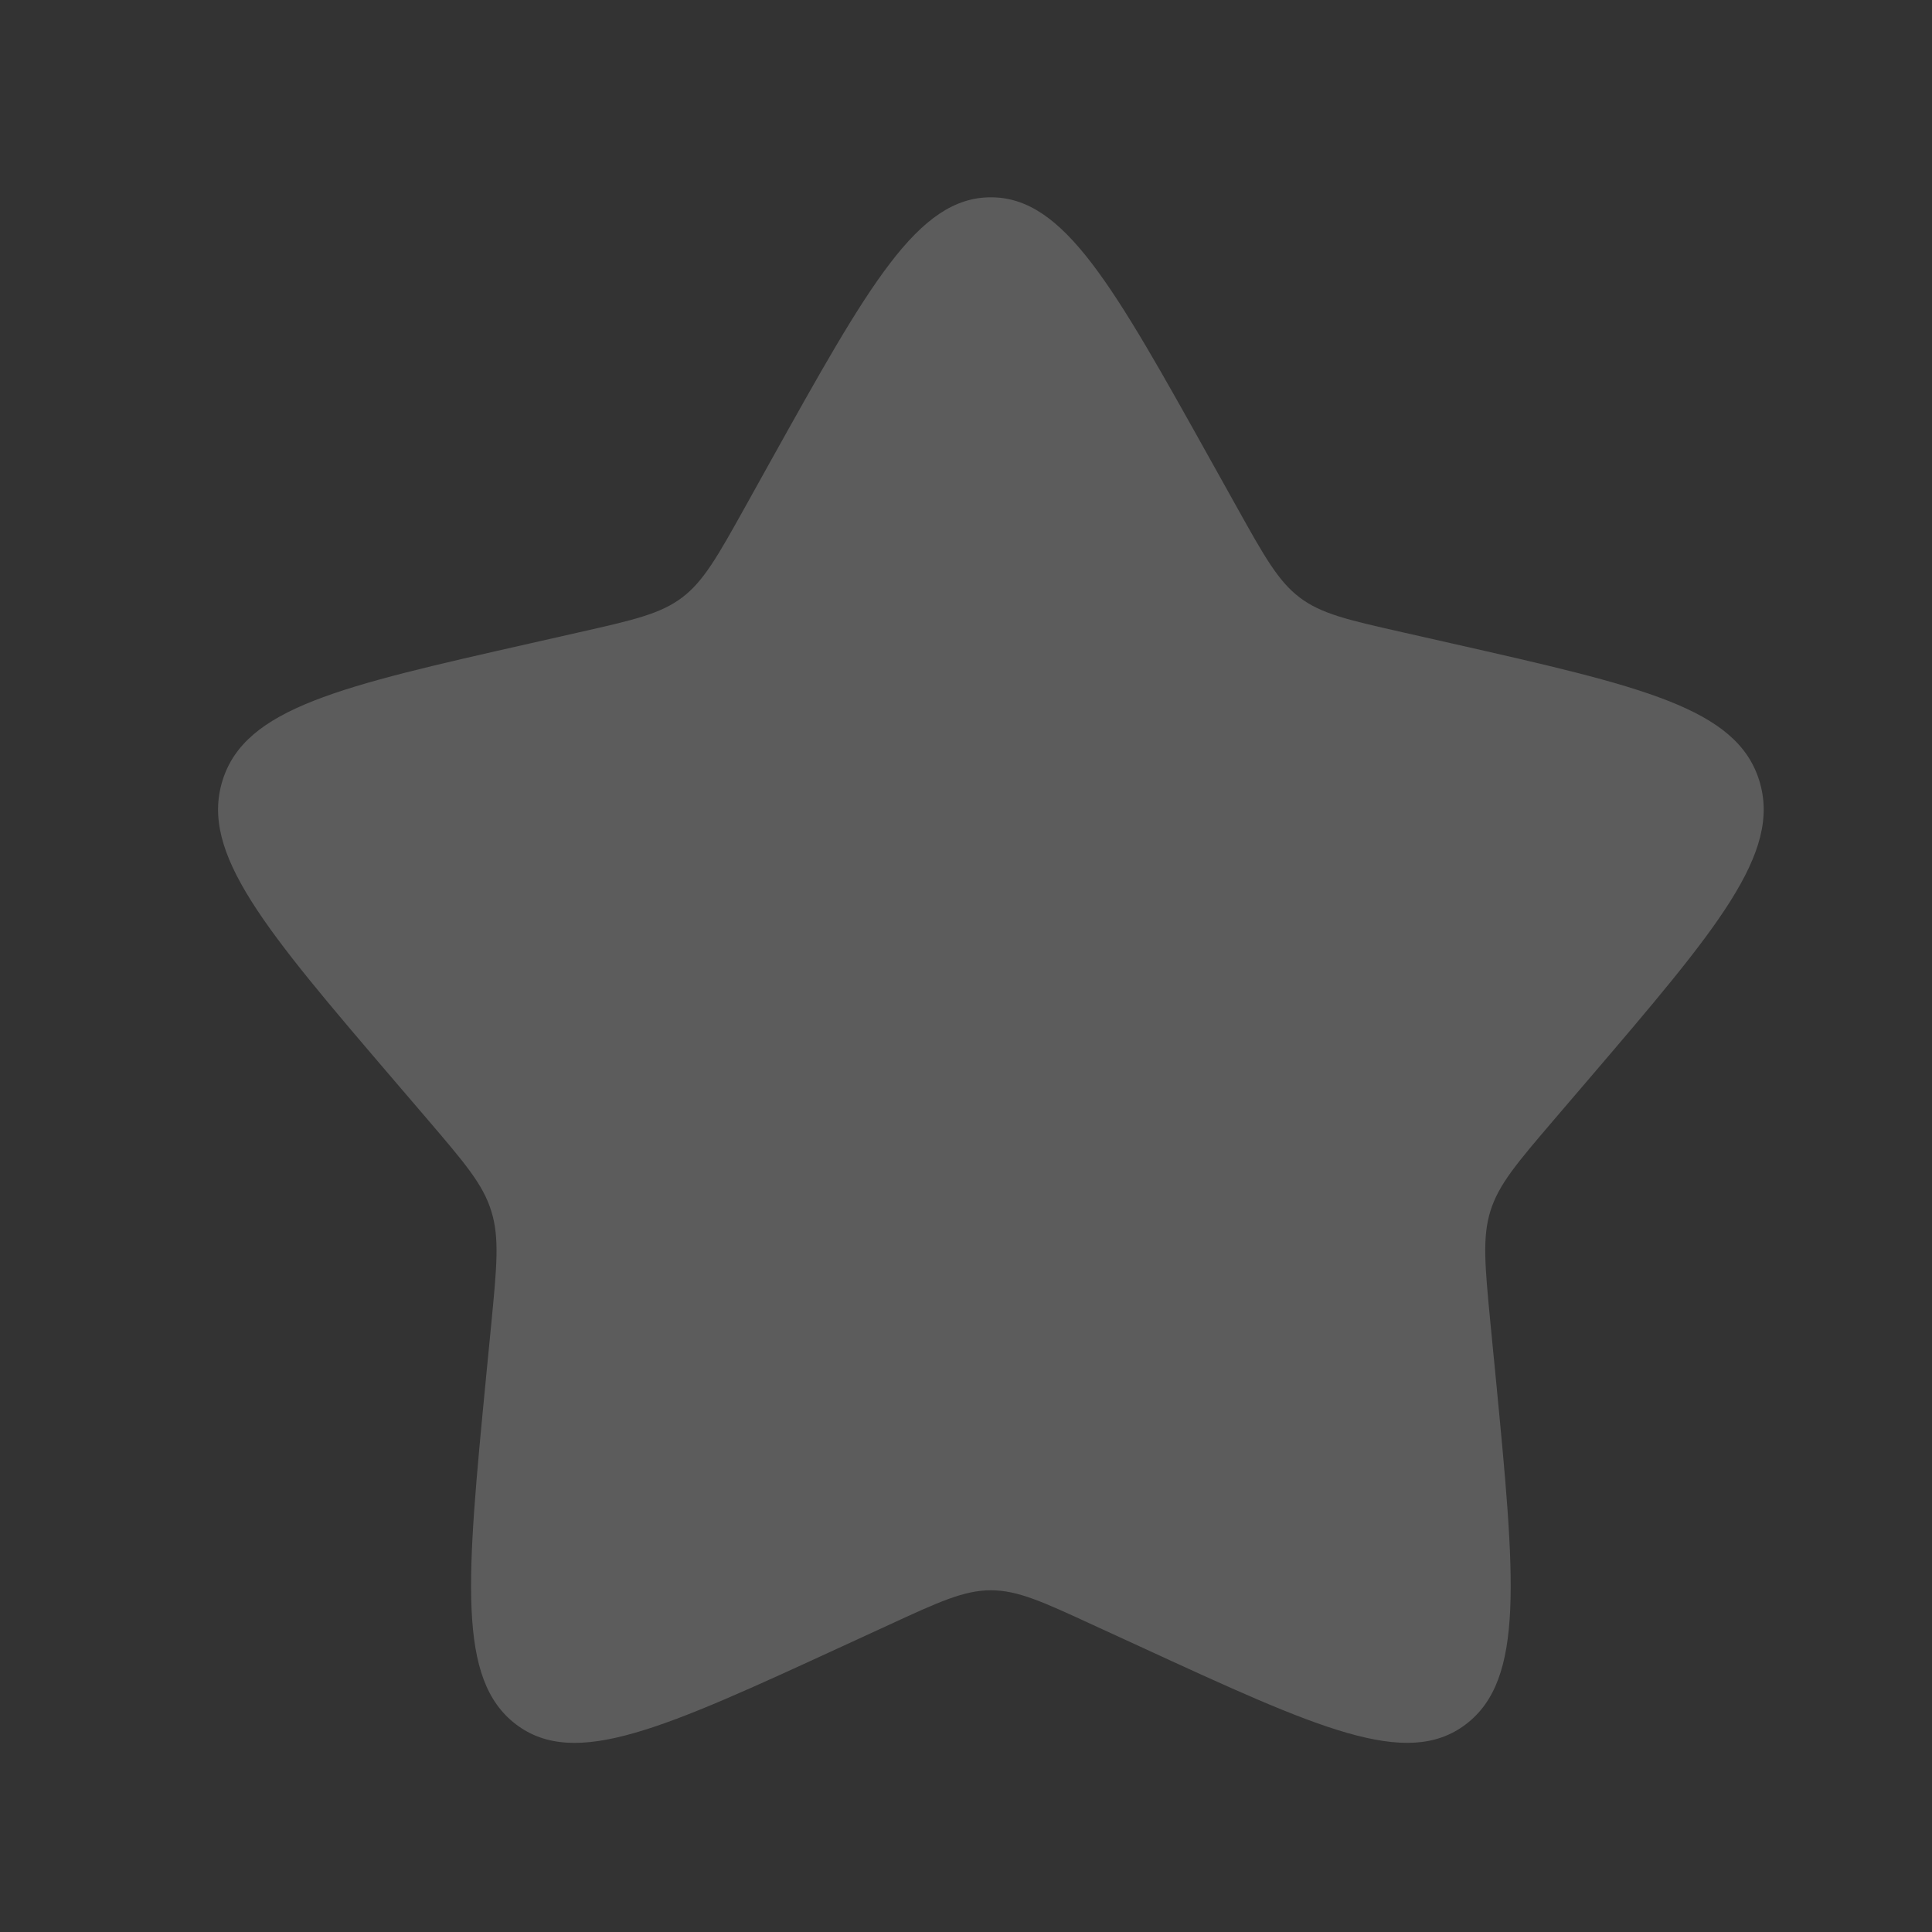 <svg width="25" height="25" viewBox="0 0 25 25" fill="none" xmlns="http://www.w3.org/2000/svg">
<rect x="0" y="0" width="25" height="25" fill="#333333" stroke="none"/>
<path d="M9.975 5.961C11.242 3.689 11.875 2.553 12.822 2.553C13.769 2.553 14.402 3.689 15.669 5.961L15.997 6.549C16.357 7.195 16.537 7.518 16.817 7.731C17.097 7.944 17.447 8.023 18.147 8.181L18.783 8.325C21.243 8.882 22.473 9.16 22.765 10.101C23.057 11.041 22.219 12.022 20.542 13.983L20.108 14.49C19.632 15.047 19.393 15.326 19.286 15.67C19.179 16.015 19.216 16.387 19.287 17.13L19.353 17.807C19.606 20.424 19.733 21.732 18.967 22.313C18.201 22.894 17.049 22.364 14.747 21.304L14.15 21.03C13.496 20.728 13.17 20.578 12.822 20.578C12.475 20.578 12.148 20.728 11.494 21.03L10.898 21.304C8.595 22.364 7.443 22.894 6.678 22.314C5.911 21.732 6.038 20.424 6.291 17.807L6.357 17.131C6.429 16.387 6.465 16.015 6.357 15.671C6.251 15.326 6.012 15.047 5.537 14.491L5.102 13.983C3.425 12.023 2.587 11.042 2.879 10.101C3.171 9.16 4.402 8.881 6.862 8.325L7.498 8.181C8.198 8.023 8.546 7.944 8.828 7.731C9.108 7.518 9.288 7.195 9.648 6.549L9.975 5.961Z" fill="white" fill-opacity="0.2"/>
</svg>
